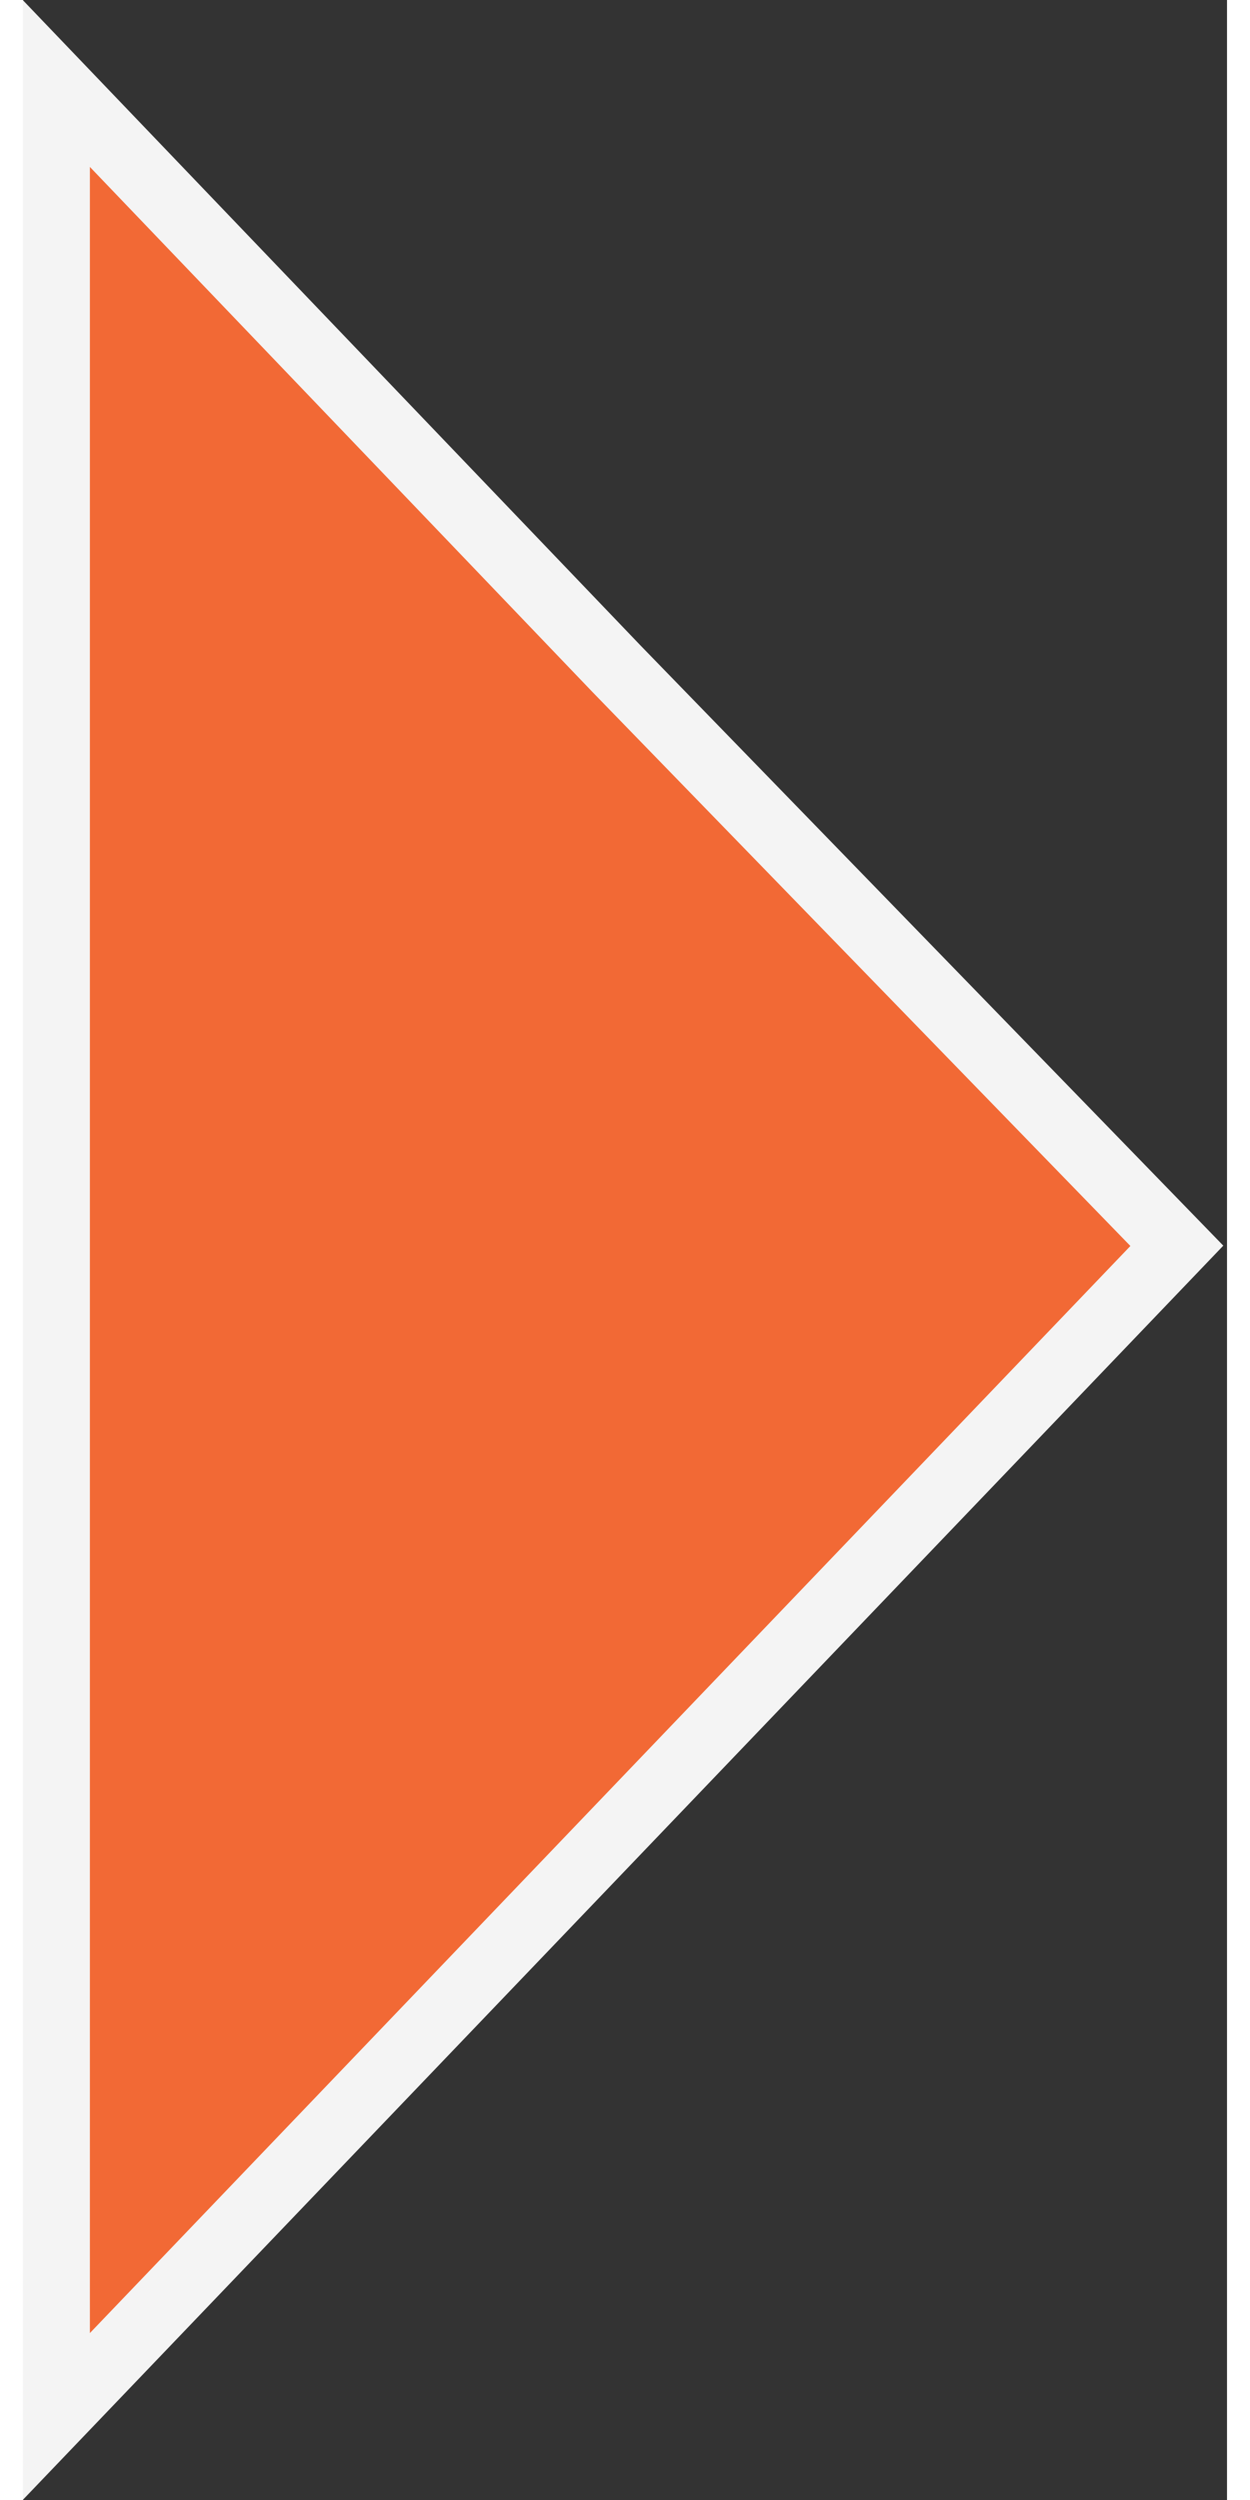 <?xml version="1.0" encoding="UTF-8"?>
<!DOCTYPE svg PUBLIC "-//W3C//DTD SVG 1.1//EN" "http://www.w3.org/Graphics/SVG/1.1/DTD/svg11.dtd">
<!-- Creator: CorelDRAW -->
<svg xmlns="http://www.w3.org/2000/svg" xml:space="preserve" width="18px" height="36px" version="1.1" style="shape-rendering:geometricPrecision; text-rendering:geometricPrecision; image-rendering:optimizeQuality; fill-rule:evenodd; clip-rule:evenodd"
viewBox="0 0 0.144 0.299"
 xmlns:xlink="http://www.w3.org/1999/xlink"
 xmlns:xodm="http://www.corel.com/coreldraw/odm/2003">
 <rect x="0" y="0" width="0.144" height="0.299" fill="#333333" stroke="none"/>
 <defs>
  <style type="text/css">
   <![CDATA[
    .str0 {stroke:#F4F4F4;stroke-width:0.008;stroke-miterlimit:22.926}
    .fil0 {fill:#F26935}
   ]]>
  </style>
 </defs>
 <g id="Camada_x0020_1">
  <polygon class="fil0 str0" points="0.138,0.149 0.071,0.08 0.004,0.01 0.004,0.149 0.004,0.289 0.071,0.219 "/>
 </g>
</svg>

